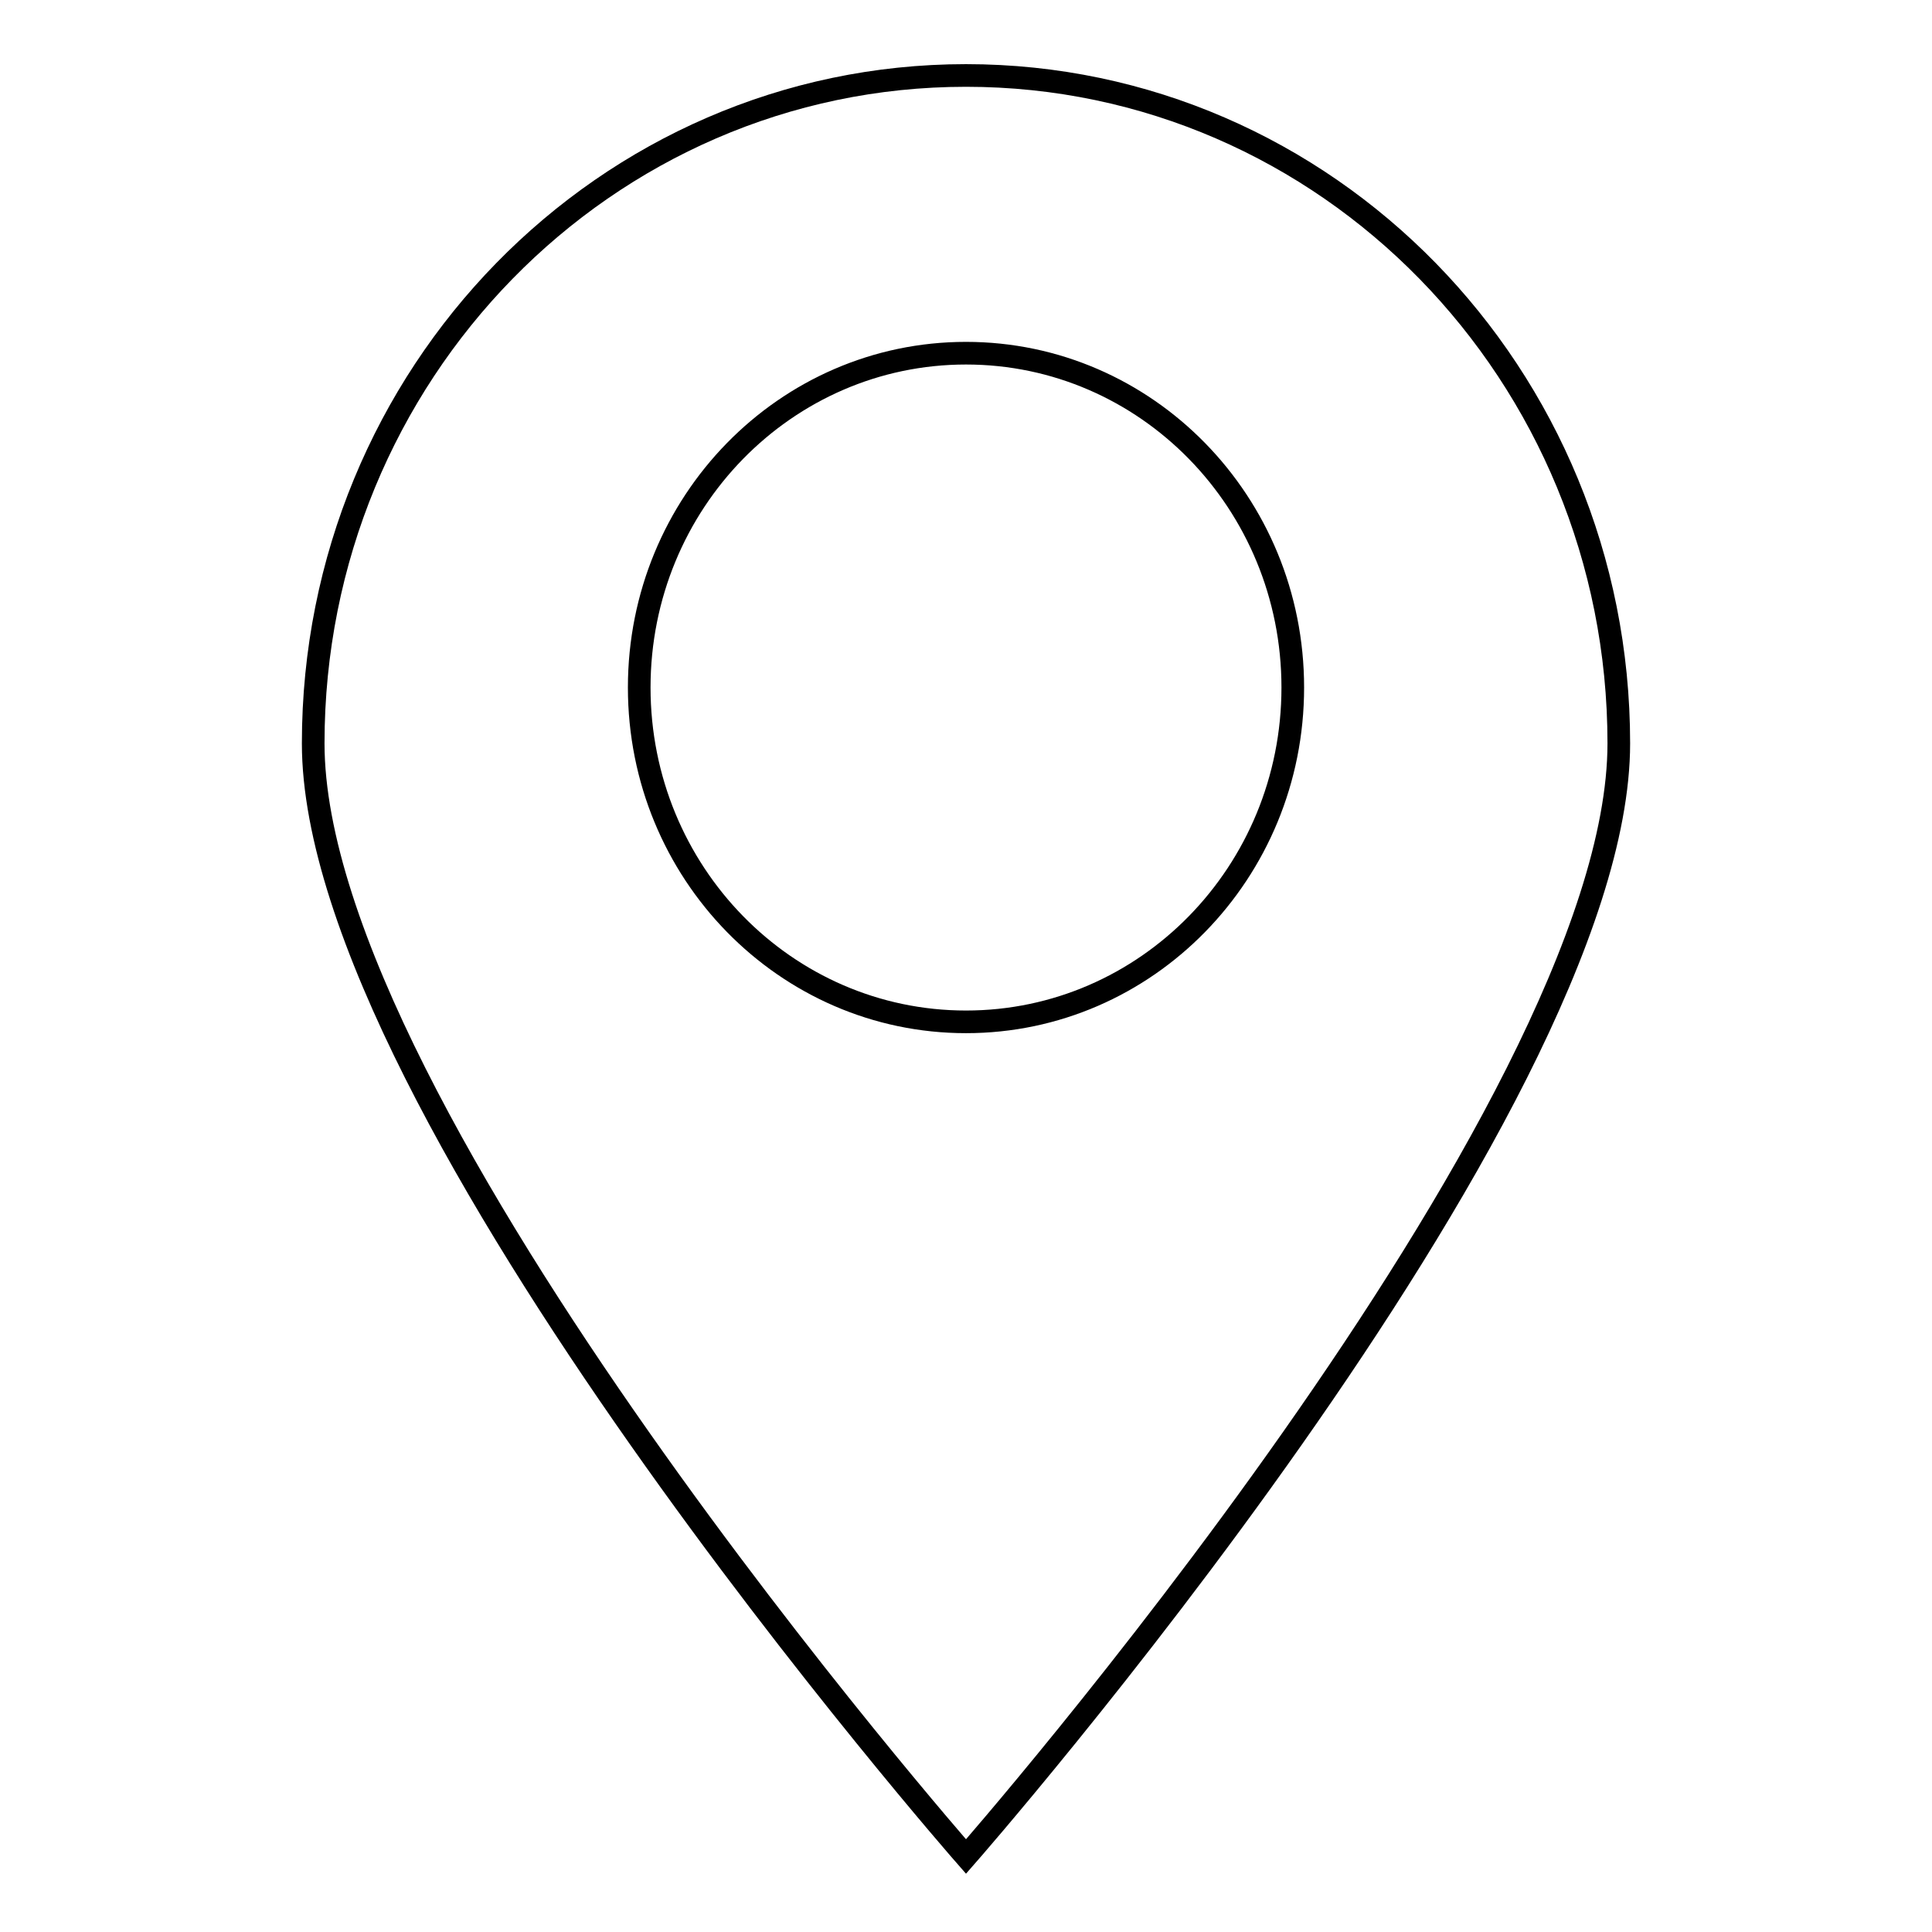 <?xml version="1.0" encoding="utf-8"?>
<!-- Svg Vector Icons : http://www.onlinewebfonts.com/icon -->
<!DOCTYPE svg PUBLIC "-//W3C//DTD SVG 1.1//EN" "http://www.w3.org/Graphics/SVG/1.1/DTD/svg11.dtd">
<svg version="1.1" xmlns="http://www.w3.org/2000/svg" xmlns:xlink="http://www.w3.org/1999/xlink" x="0px" y="0px" viewBox="0 0 256 256" enable-background="new 0 0 256 256" xml:space="preserve">
<g><g><path stroke-width="3" fill-opacity="0" stroke="#000000"  d="M128,10c-47.8,0-86.5,39.6-86.5,88.5C41.5,147.4,128,246,128,246s86.5-98.6,86.5-147.5C214.5,49.6,175.8,10,128,10L128,10z M128,135.4c-23.9,0-43.3-19.8-43.3-44.3s19.4-44.3,43.3-44.3c23.9,0,43.3,19.8,43.3,44.3C171.3,115.6,151.9,135.4,128,135.4L128,135.4z"/></g></g>
</svg>